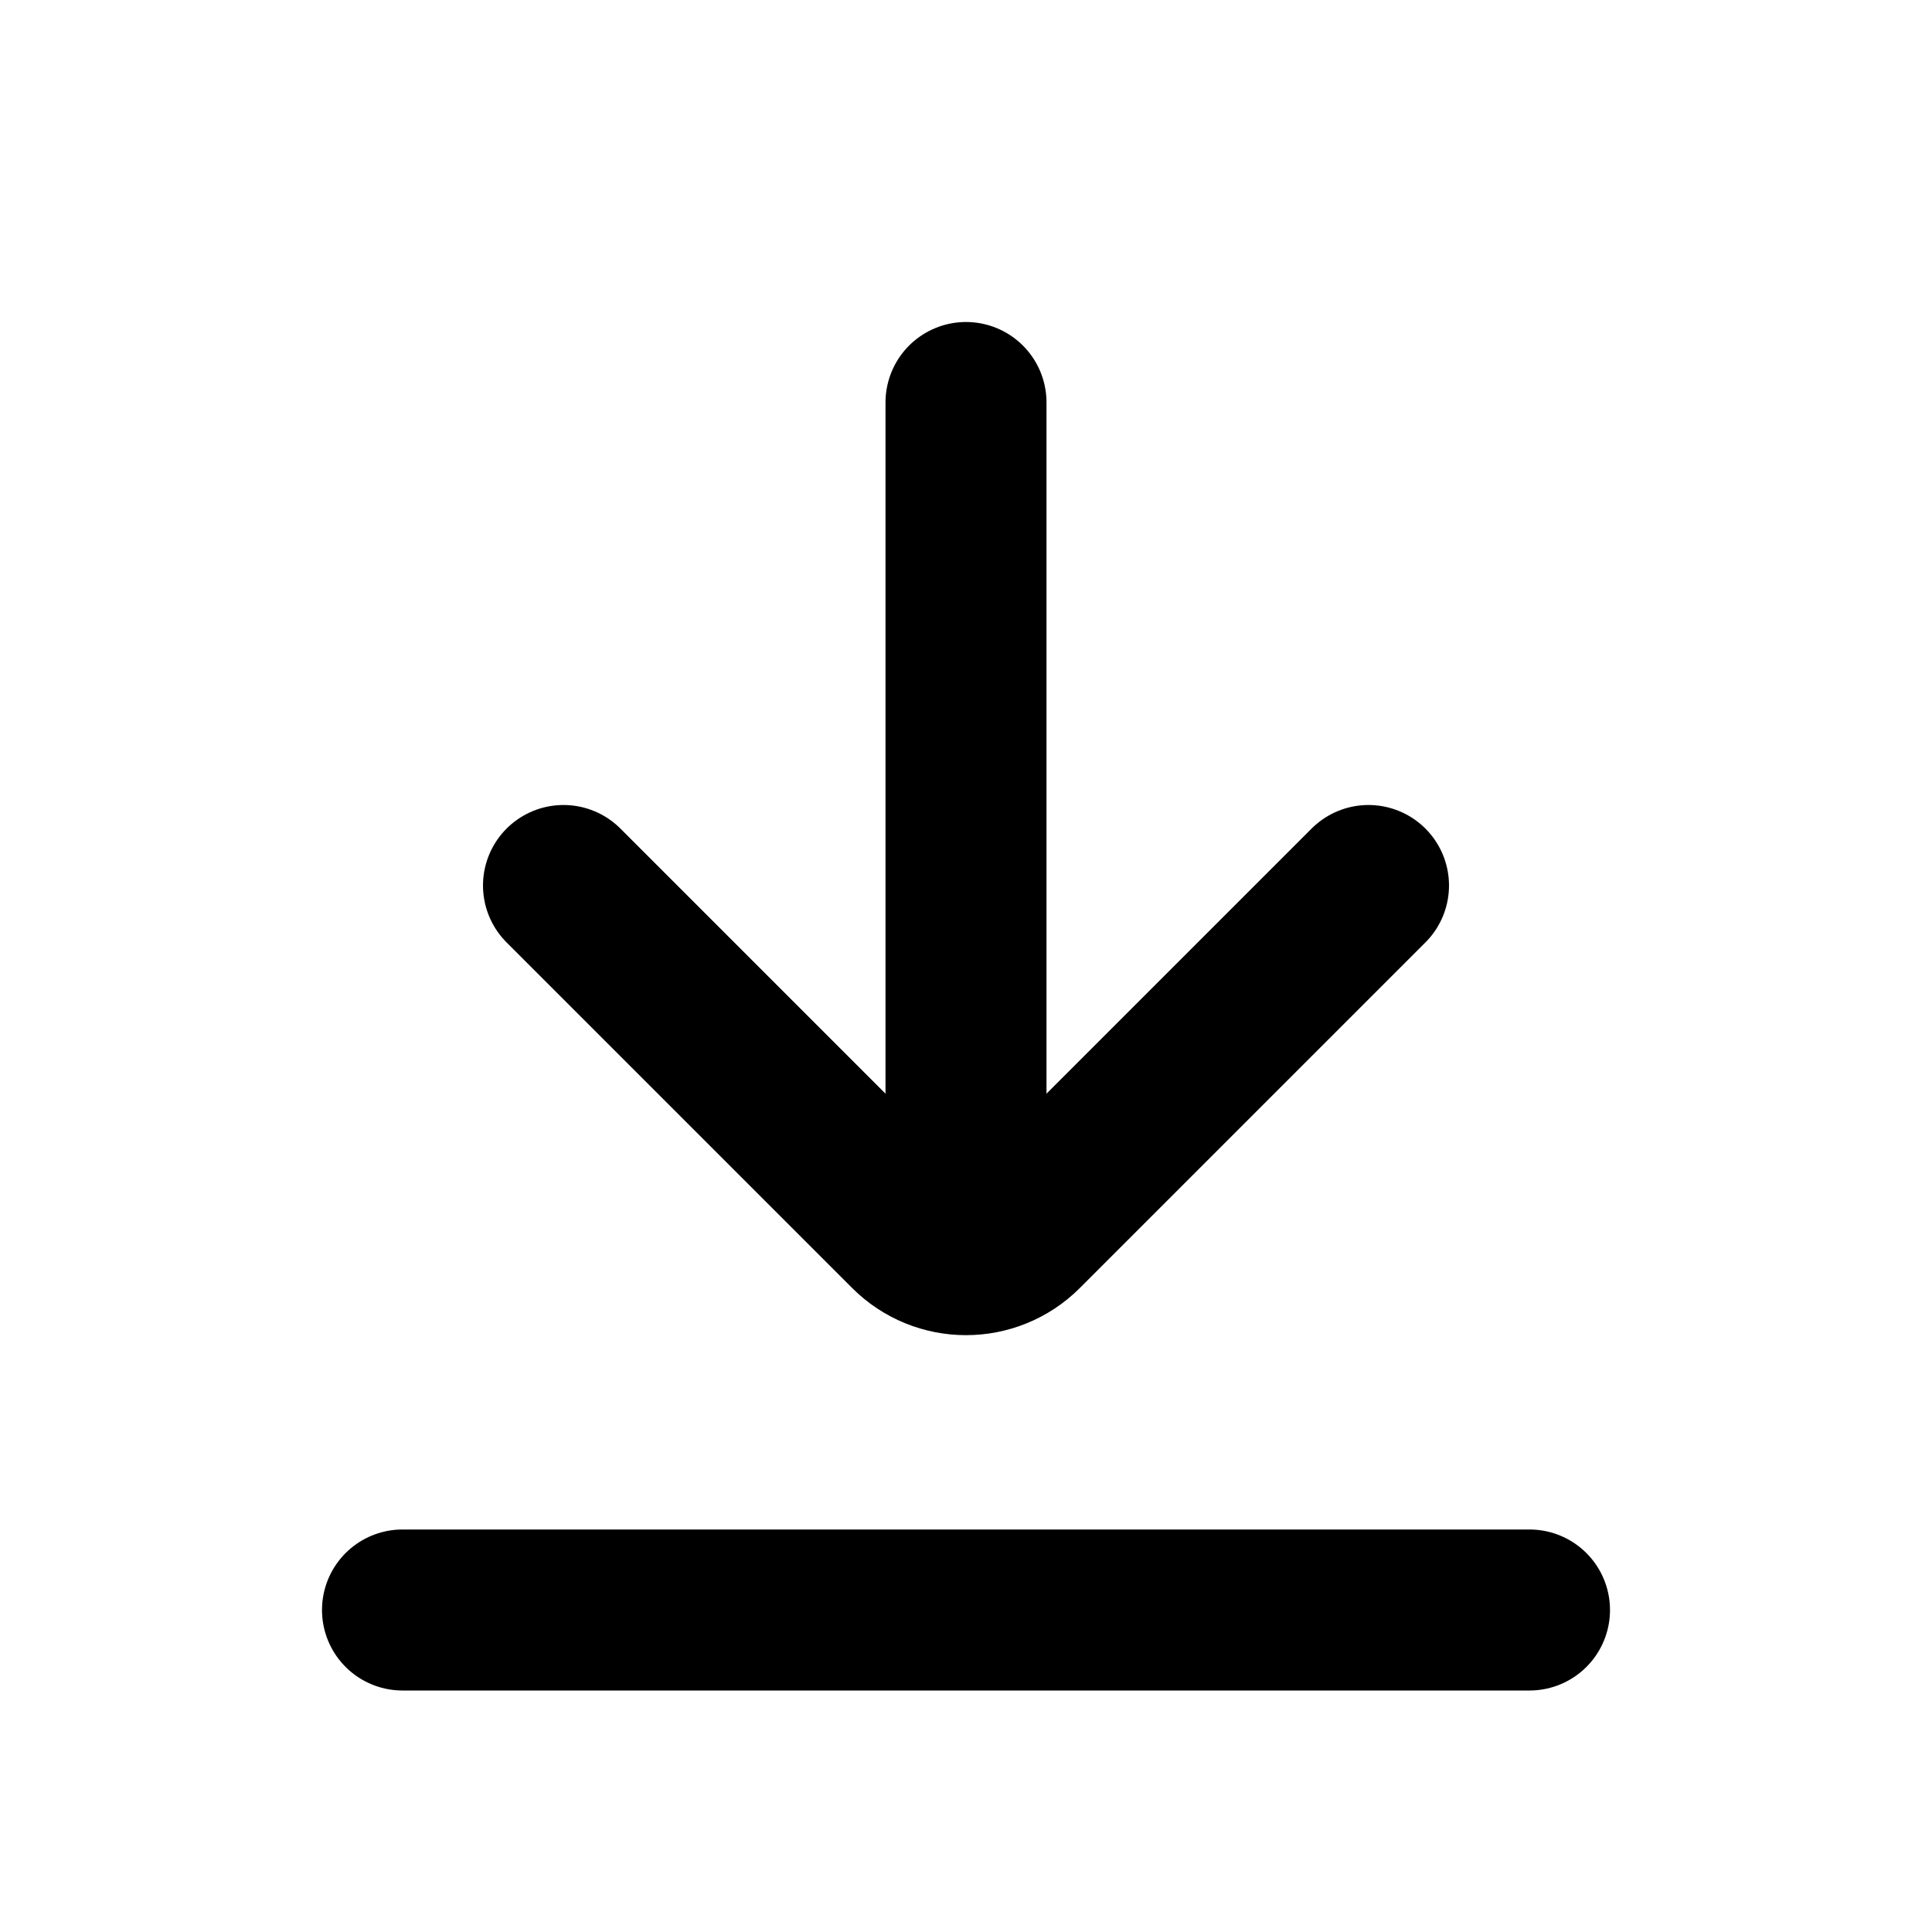 <?xml version="1.0" encoding="UTF-8"?>
<svg id="_レイヤー_1" data-name="レイヤー_1" xmlns="http://www.w3.org/2000/svg" version="1.1" viewBox="0 0 800 800">
  <!-- Generator: Adobe Illustrator 29.8.1, SVG Export Plug-In . SVG Version: 2.1.1 Build 2)  -->
  <defs>
    <style>
      .st0 {
        fill: none;
        stroke: #000;
        stroke-linecap: round;
        stroke-miterlimit: 133.333;
        stroke-width: 66.667px;
      }
    </style>
  </defs>
  <g id="Page-1">
    <g id="Download-3">
      <line id="Path" class="st0" x1="400" y1="166.667" x2="400" y2="500"/>
      <path id="Path1" data-name="Path" class="st0" d="M566.667,366.667l-143.097,143.097c-13.017,13.017-34.123,13.017-47.14,0l-143.097-143.097"/>
      <line id="Path2" data-name="Path" class="st0" x1="633.333" y1="666.667" x2="166.667" y2="666.667"/>
    </g>
  </g>
</svg>